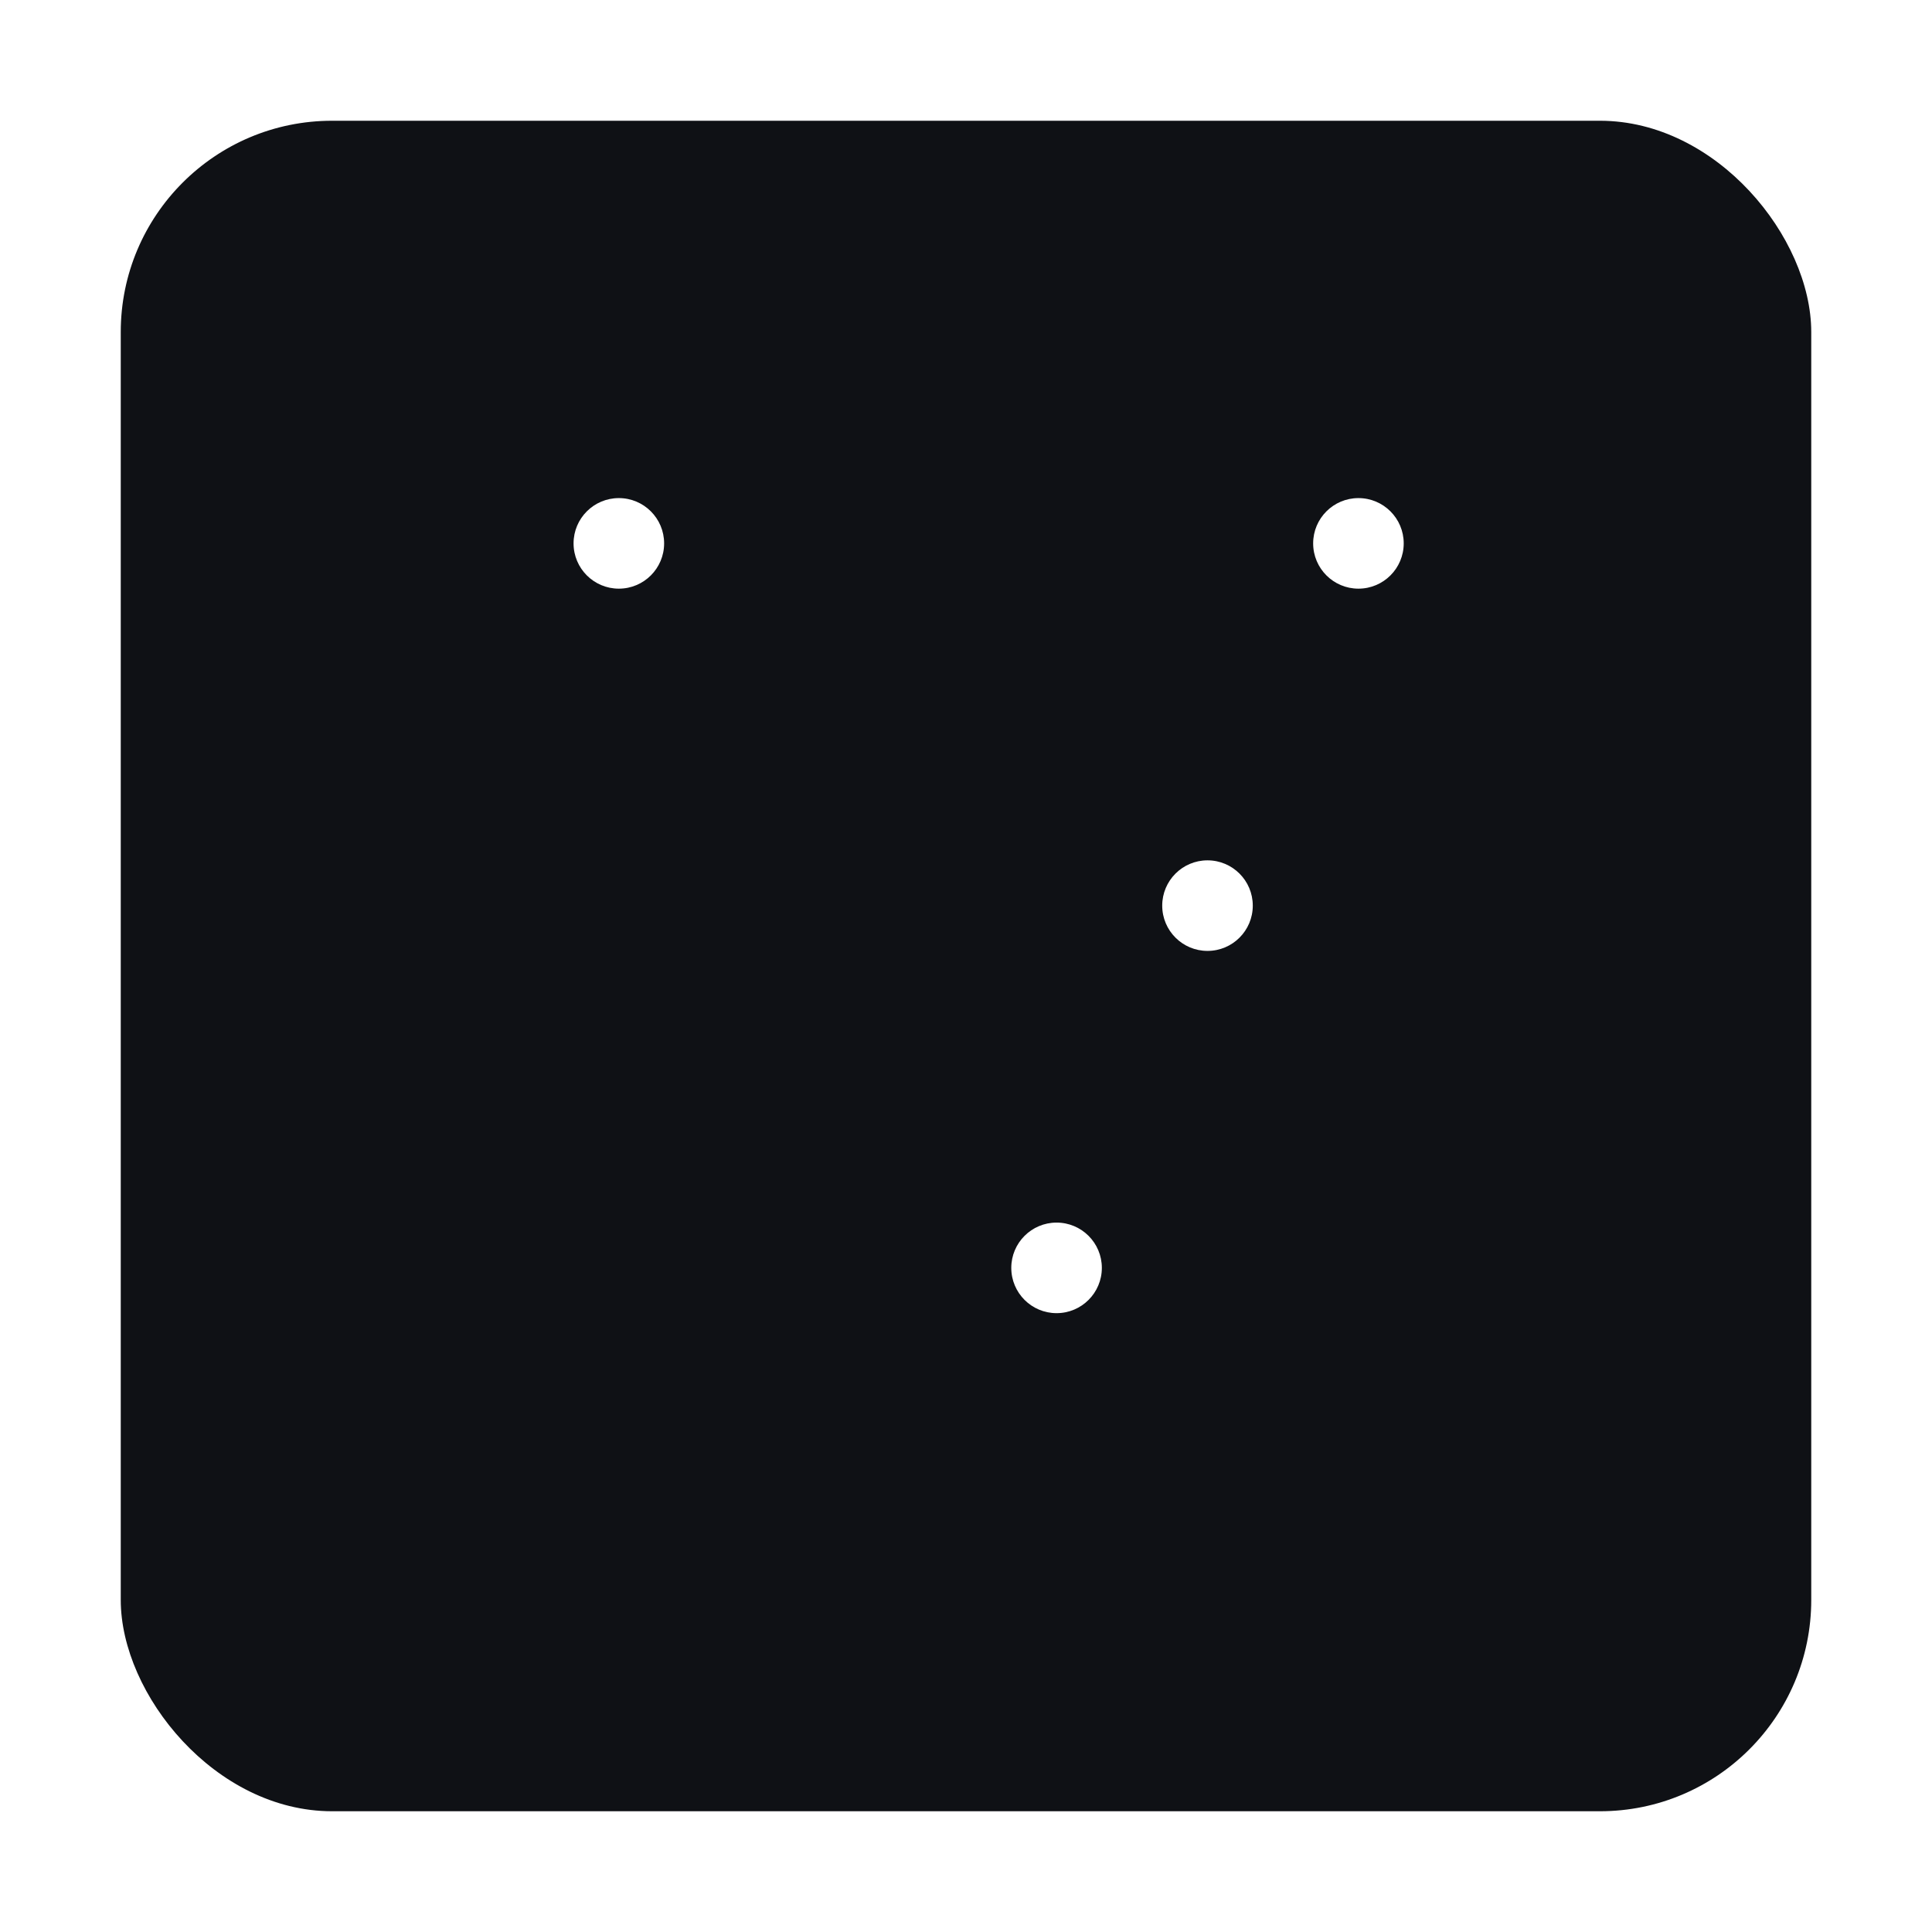 <?xml version="1.0" encoding="UTF-8"?>
<svg width="512" height="512" viewBox="0 0 512 512" fill="none" xmlns="http://www.w3.org/2000/svg">
  <defs>
    <linearGradient id="fb-grad" x1="0" y1="0" x2="1" y2="1">
      <stop offset="0%" stop-color="#007AFF"/>
      <stop offset="100%" stop-color="#7B61FF"/>
    </linearGradient>
    <filter id="soft" x="-20%" y="-20%" width="140%" height="140%">
      <feDropShadow dx="0" dy="8" stdDeviation="12" flood-color="#000000" flood-opacity="0.25"/>
    </filter>
  </defs>
  <rect x="32" y="32" width="448" height="448" rx="56" fill="#0F1115" filter="url(#soft)"/>
  <!-- Stylized F made of flow lines and nodes -->
  <path d="M164 144 H360" stroke="url(#fb-grad)" stroke-width="28" stroke-linecap="round"/>
  <path d="M164 240 H320" stroke="url(#fb-grad)" stroke-width="28" stroke-linecap="round"/>
  <path d="M164 336 H280" stroke="url(#fb-grad)" stroke-width="28" stroke-linecap="round"/>
  <path d="M164 144 V336" stroke="url(#fb-grad)" stroke-width="28" stroke-linecap="round"/>
  <circle cx="164" cy="144" r="12" fill="#FFFFFF"/>
  <circle cx="360" cy="144" r="12" fill="#FFFFFF"/>
  <circle cx="320" cy="240" r="12" fill="#FFFFFF"/>
  <circle cx="280" cy="336" r="12" fill="#FFFFFF"/>
</svg>
